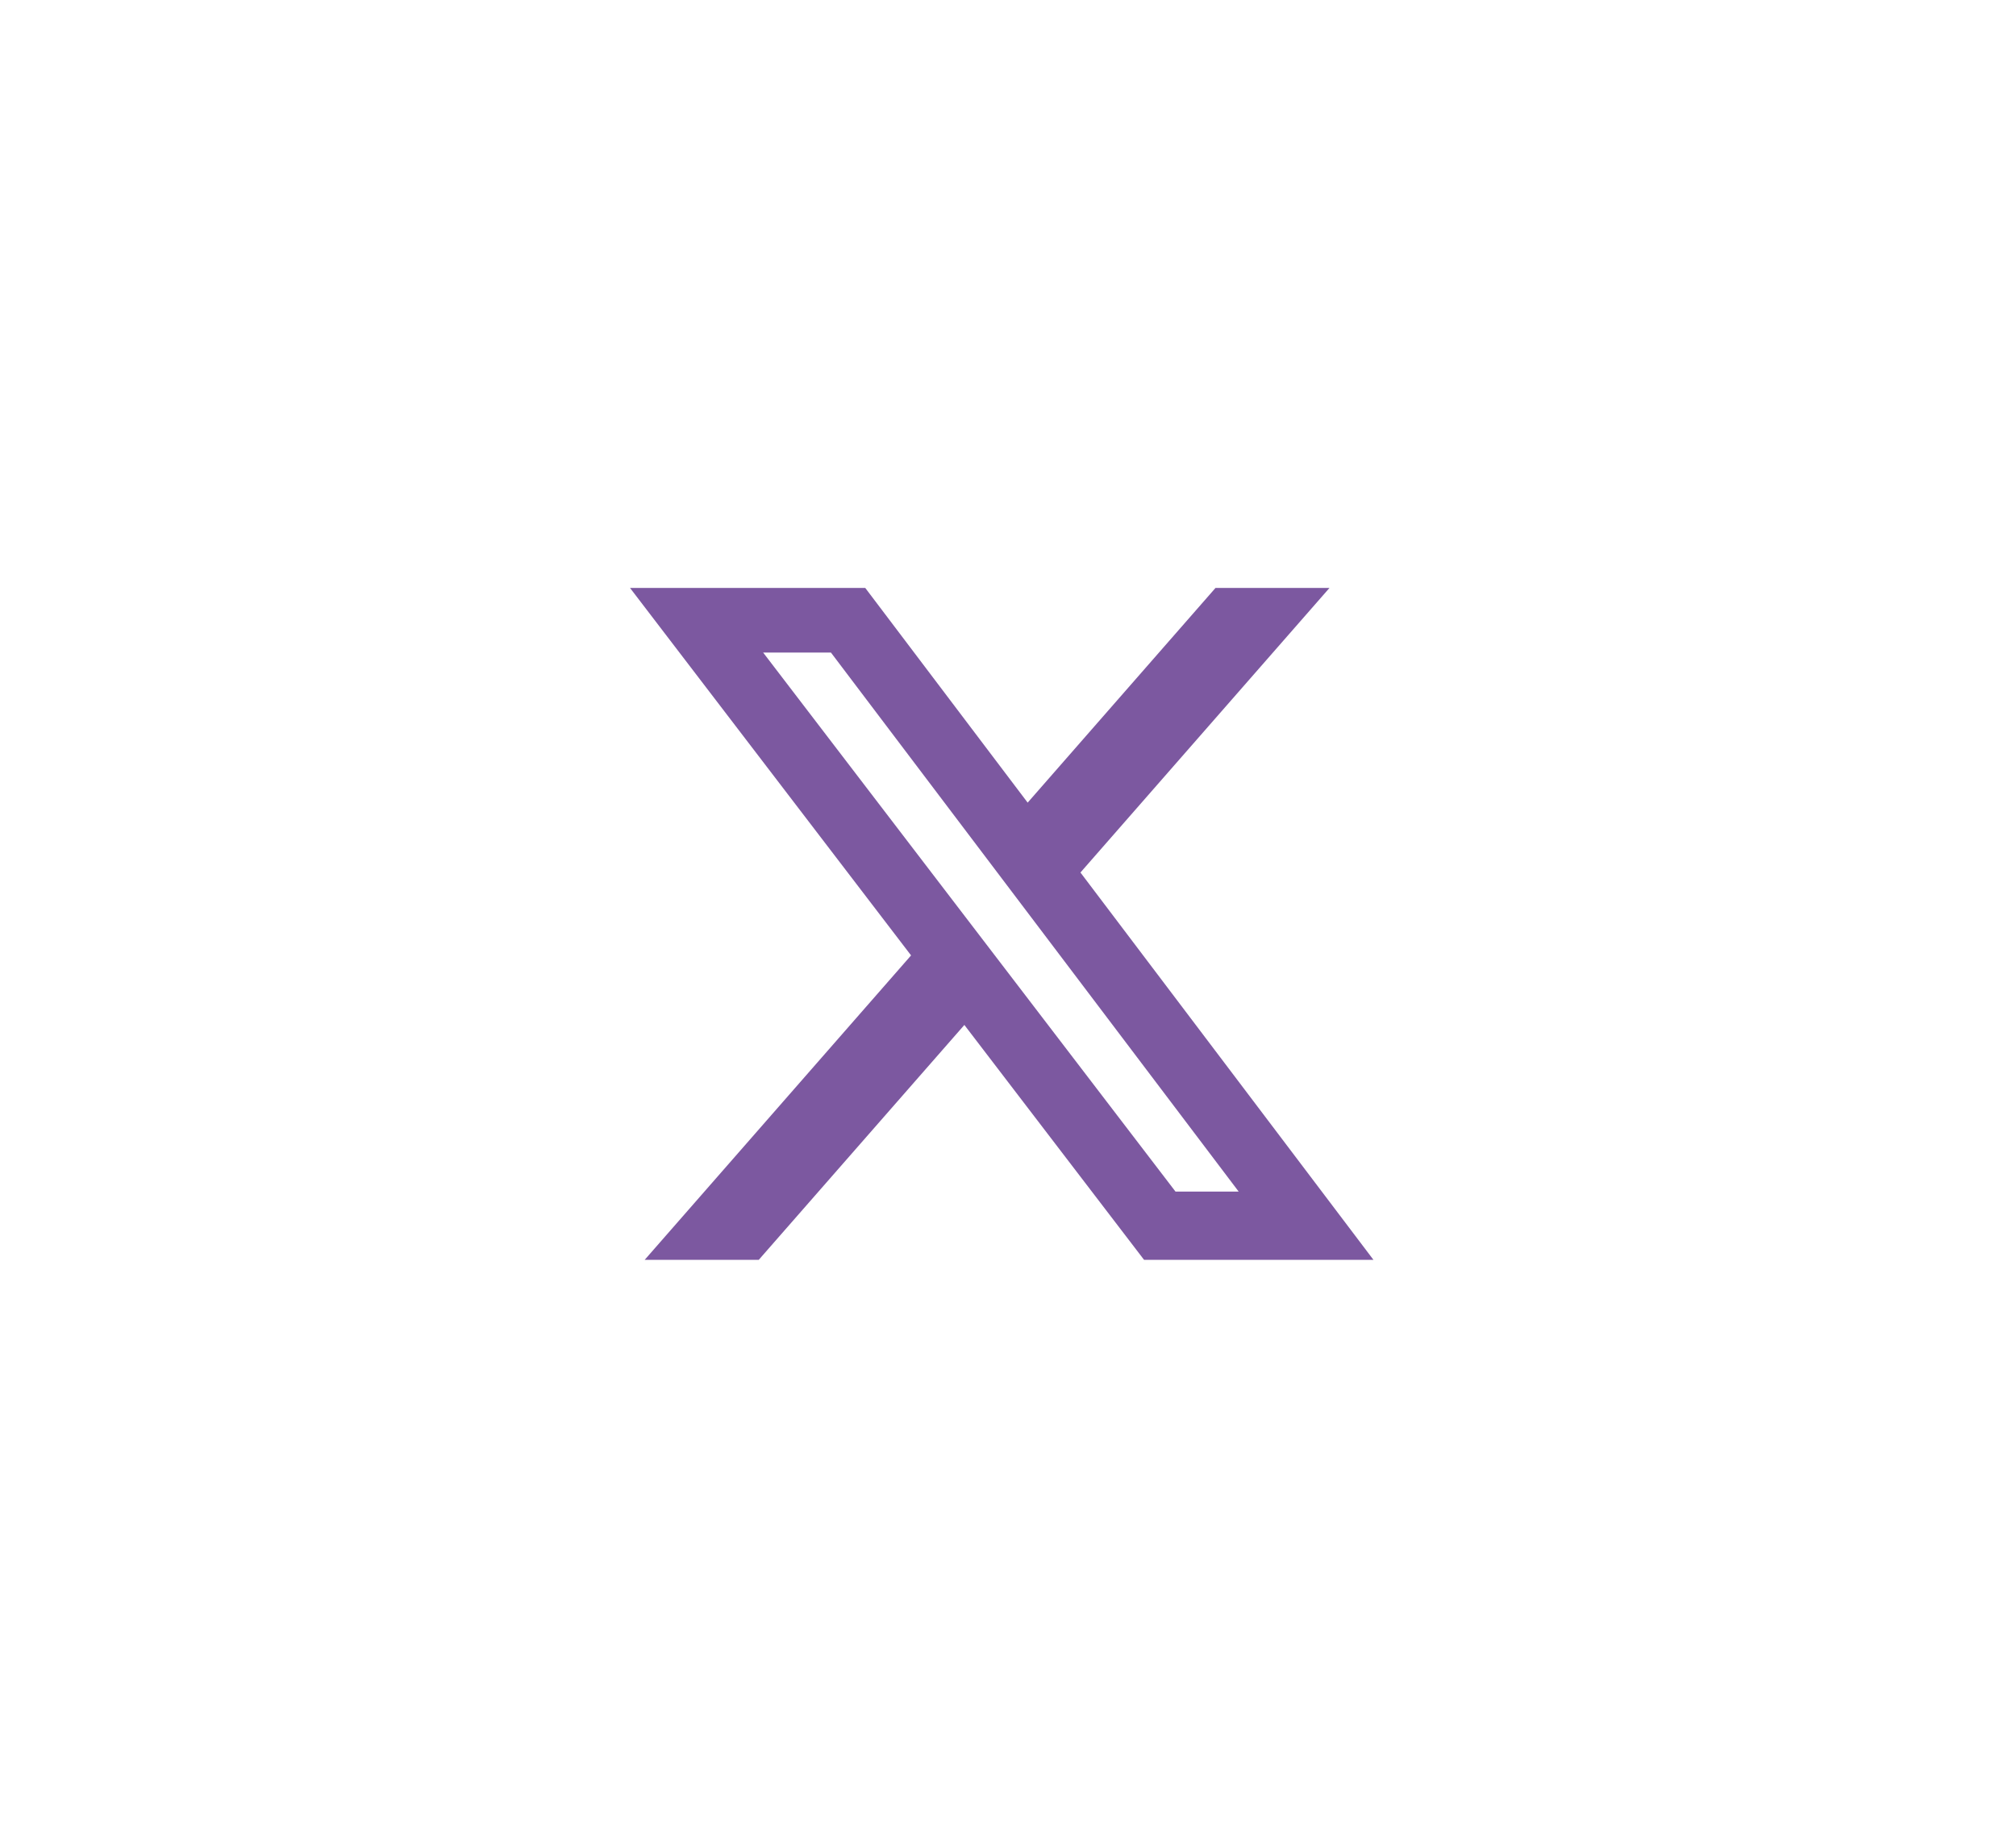 <svg width="48" height="44" viewBox="0 0 48 44" fill="none" xmlns="http://www.w3.org/2000/svg">
<path d="M28.941 14H31.655L25.725 20.777L32.701 30H27.239L22.961 24.407L18.066 30H15.35L21.692 22.751L15 14H20.601L24.468 19.113L28.941 14ZM27.988 28.375H29.492L19.784 15.539H18.17L27.988 28.375Z" fill="#7C58A0"/>
</svg>
